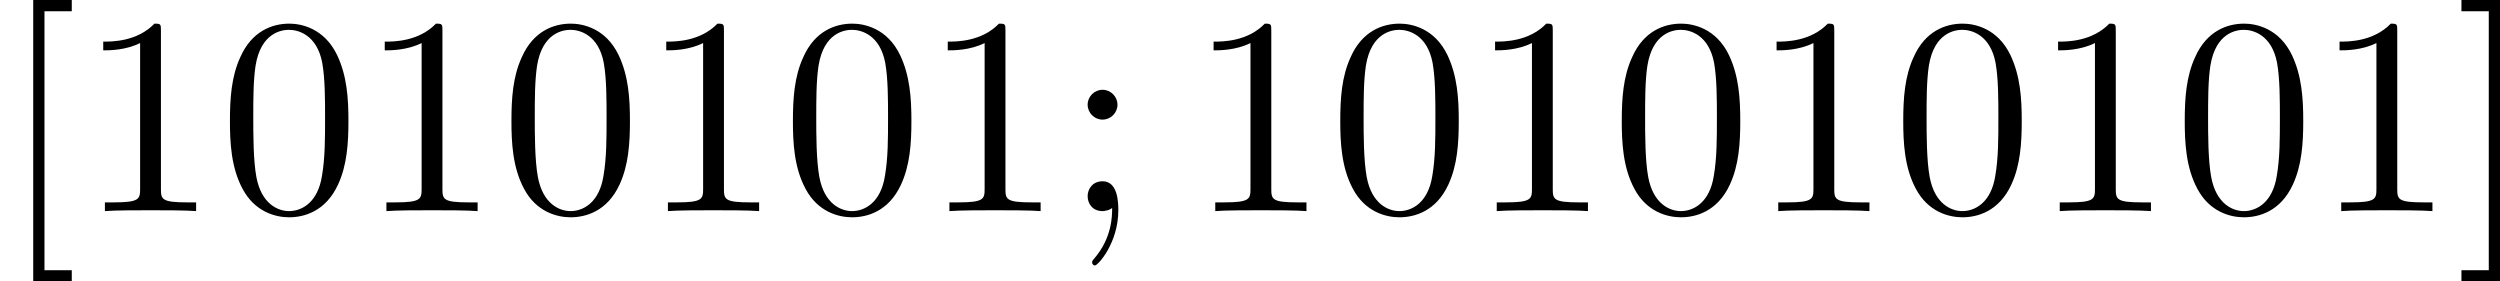 <?xml version='1.0' encoding='UTF-8'?>
<!-- This file was generated by dvisvgm 2.13.3 -->
<svg version='1.1' xmlns='http://www.w3.org/2000/svg' xmlns:xlink='http://www.w3.org/1999/xlink' width='176.961pt' height='19.925pt' viewBox='44.192 5.451 176.961 19.925'>
<defs>
<path id='g1-48' d='M4.583-3.188C4.583-3.985 4.533-4.782 4.184-5.519C3.726-6.476 2.909-6.635 2.491-6.635C1.893-6.635 1.166-6.376 .757-5.45C.438-4.762 .389-3.985 .389-3.188C.389-2.441 .428-1.544 .837-.787C1.265 .02 1.993 .219 2.481 .219C3.019 .219 3.776 .01 4.214-.936C4.533-1.624 4.583-2.401 4.583-3.188ZM2.481 0C2.092 0 1.504-.249 1.325-1.205C1.215-1.803 1.215-2.72 1.215-3.308C1.215-3.945 1.215-4.603 1.295-5.141C1.484-6.326 2.232-6.416 2.481-6.416C2.809-6.416 3.467-6.237 3.656-5.25C3.756-4.692 3.756-3.935 3.756-3.308C3.756-2.56 3.756-1.883 3.646-1.245C3.497-.299 2.929 0 2.481 0Z'/>
<path id='g1-49' d='M2.929-6.376C2.929-6.615 2.929-6.635 2.7-6.635C2.082-5.998 1.205-5.998 .887-5.998V-5.689C1.086-5.689 1.674-5.689 2.192-5.948V-.787C2.192-.428 2.162-.309 1.265-.309H.946V0C1.295-.03 2.162-.03 2.56-.03S3.826-.03 4.174 0V-.309H3.856C2.959-.309 2.929-.418 2.929-.787V-6.376Z'/>
<path id='g1-59' d='M1.913-3.766C1.913-4.055 1.674-4.294 1.385-4.294S.857-4.055 .857-3.766S1.096-3.238 1.385-3.238S1.913-3.477 1.913-3.766ZM1.724-.11C1.724 .169 1.724 .946 1.086 1.684C1.016 1.763 1.016 1.783 1.016 1.813C1.016 1.883 1.066 1.923 1.116 1.923C1.225 1.923 1.943 1.126 1.943-.03C1.943-.319 1.923-1.056 1.385-1.056C1.036-1.056 .857-.787 .857-.528S1.026 0 1.385 0C1.435 0 1.455 0 1.465-.01C1.534-.02 1.644-.04 1.724-.11Z'/>
<path id='g1-91' d='M2.54 2.491V2.092H1.574V-7.073H2.54V-7.472H1.176V2.491H2.54Z'/>
<path id='g1-93' d='M1.584-7.472H.219V-7.073H1.186V2.092H.219V2.491H1.584V-7.472Z'/>
</defs>
<g id='page1' transform='matrix(2 0 0 2 0 0)'>
<use x='22.096' y='10.197' xlink:href='#g1-91'/>
<use x='24.863' y='10.197' xlink:href='#g1-49'/>
<use x='29.845' y='10.197' xlink:href='#g1-48'/>
<use x='34.826' y='10.197' xlink:href='#g1-49'/>
<use x='39.808' y='10.197' xlink:href='#g1-48'/>
<use x='44.789' y='10.197' xlink:href='#g1-49'/>
<use x='49.77' y='10.197' xlink:href='#g1-48'/>
<use x='54.752' y='10.197' xlink:href='#g1-49'/>
<use x='59.733' y='10.197' xlink:href='#g1-59'/>
<use x='64.161' y='10.197' xlink:href='#g1-49'/>
<use x='69.142' y='10.197' xlink:href='#g1-48'/>
<use x='74.123' y='10.197' xlink:href='#g1-49'/>
<use x='79.105' y='10.197' xlink:href='#g1-48'/>
<use x='84.086' y='10.197' xlink:href='#g1-49'/>
<use x='89.067' y='10.197' xlink:href='#g1-48'/>
<use x='94.049' y='10.197' xlink:href='#g1-49'/>
<use x='99.03' y='10.197' xlink:href='#g1-48'/>
<use x='104.011' y='10.197' xlink:href='#g1-49'/>
<use x='108.993' y='10.197' xlink:href='#g1-93'/>
</g>
</svg>